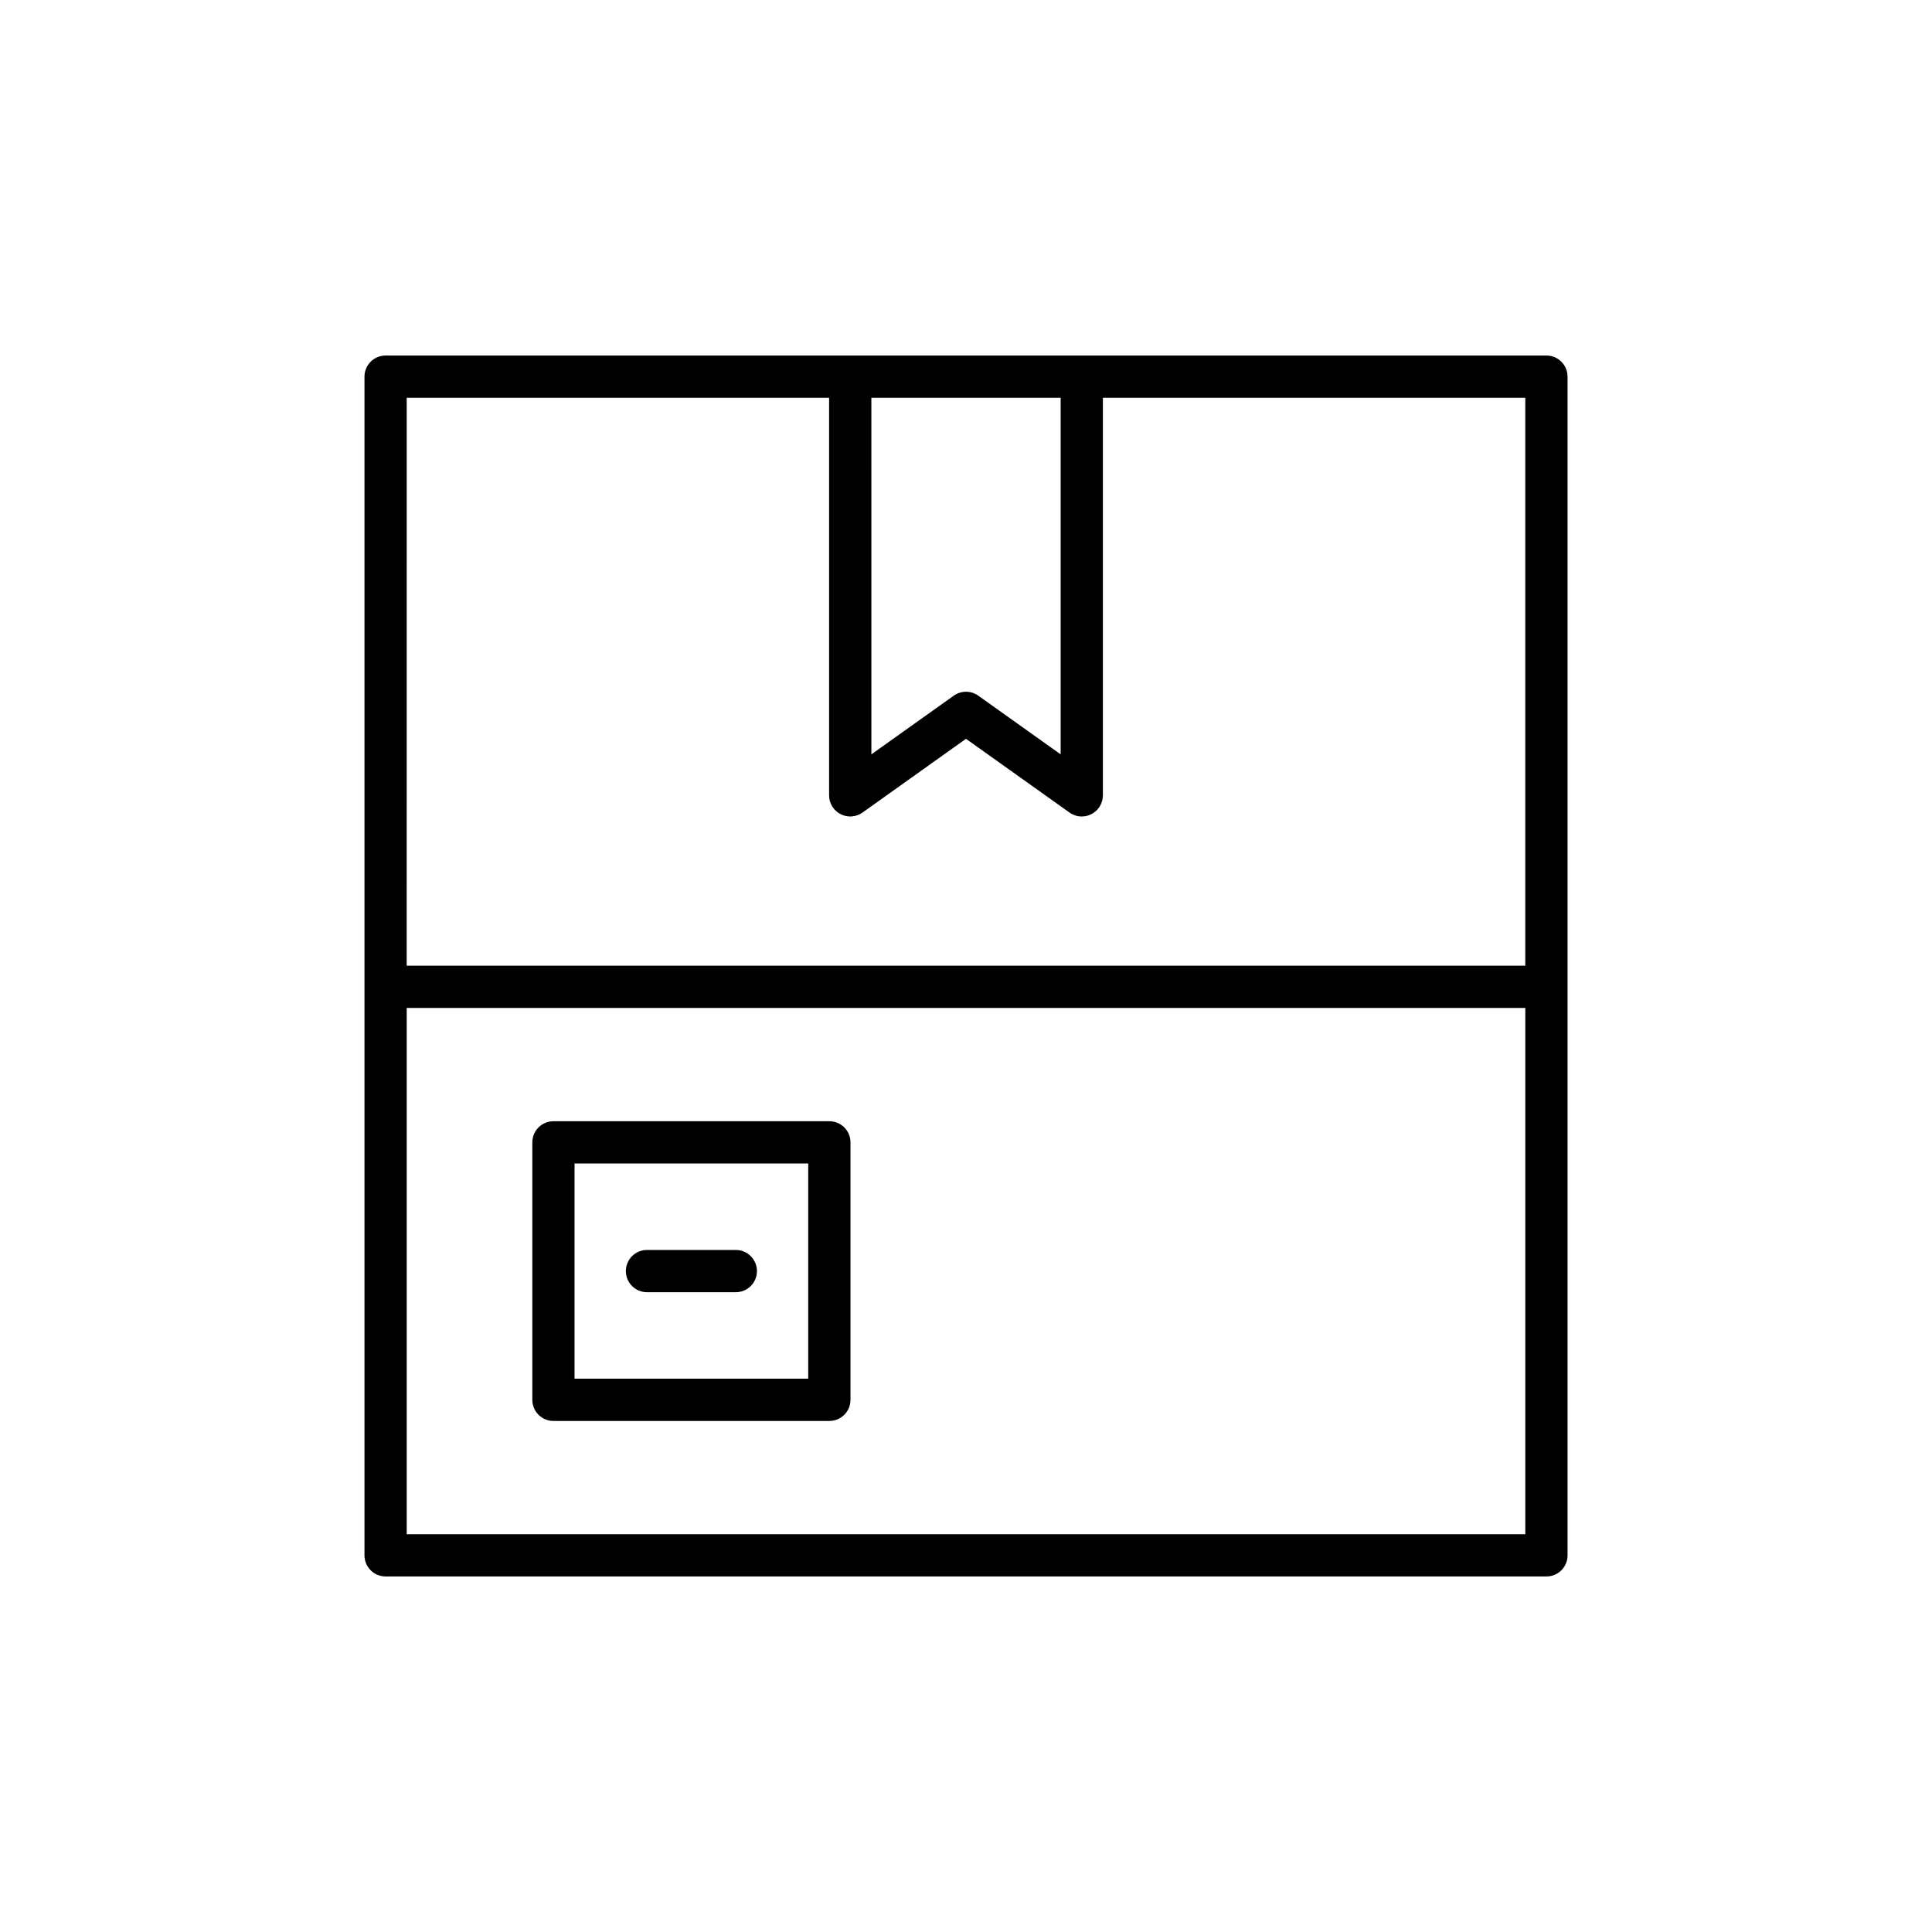 <?xml version="1.0" encoding="UTF-8"?>
<!-- Uploaded to: SVG Repo, www.svgrepo.com, Generator: SVG Repo Mixer Tools -->
<svg fill="#000000" width="800px" height="800px" version="1.1" viewBox="144 144 512 512" xmlns="http://www.w3.org/2000/svg">
 <g>
  <path d="m363.79 441.14h-73.121c-3.094 0-5.598 2.504-5.598 5.598v68.23c0 3.094 2.504 5.598 5.598 5.598h73.121c3.094 0 5.598-2.504 5.598-5.598v-68.23c0-3.094-2.504-5.598-5.598-5.598zm-5.602 68.227h-61.926v-57.031h61.926z"/>
  <path d="m315.46 486.45h23.539c3.094 0 5.598-2.504 5.598-5.598s-2.504-5.598-5.598-5.598h-23.539c-3.094 0-5.598 2.504-5.598 5.598s2.504 5.598 5.598 5.598z"/>
  <path d="m240.59 243.82v312.36c0 3.094 2.504 5.598 5.598 5.598h307.63c3.094 0 5.598-2.504 5.598-5.598v-312.36c0-3.094-2.504-5.598-5.598-5.598h-307.63c-3.094 0-5.598 2.504-5.598 5.598zm134.33 5.598h50.164v94.492l-21.832-15.551c-1.945-1.387-4.547-1.387-6.496 0l-21.832 15.551zm-123.14 0h111.94v105.36c0 2.094 1.168 4.019 3.035 4.977 1.859 0.957 4.102 0.793 5.812-0.414l27.43-19.547 27.434 19.543c0.969 0.688 2.106 1.039 3.246 1.039 0.875 0 1.754-0.207 2.562-0.625 1.863-0.957 3.035-2.883 3.035-4.977v-105.35h111.94v150.5h-296.44zm0 161.7h296.44v139.46h-296.44z"/>
 </g>
</svg>